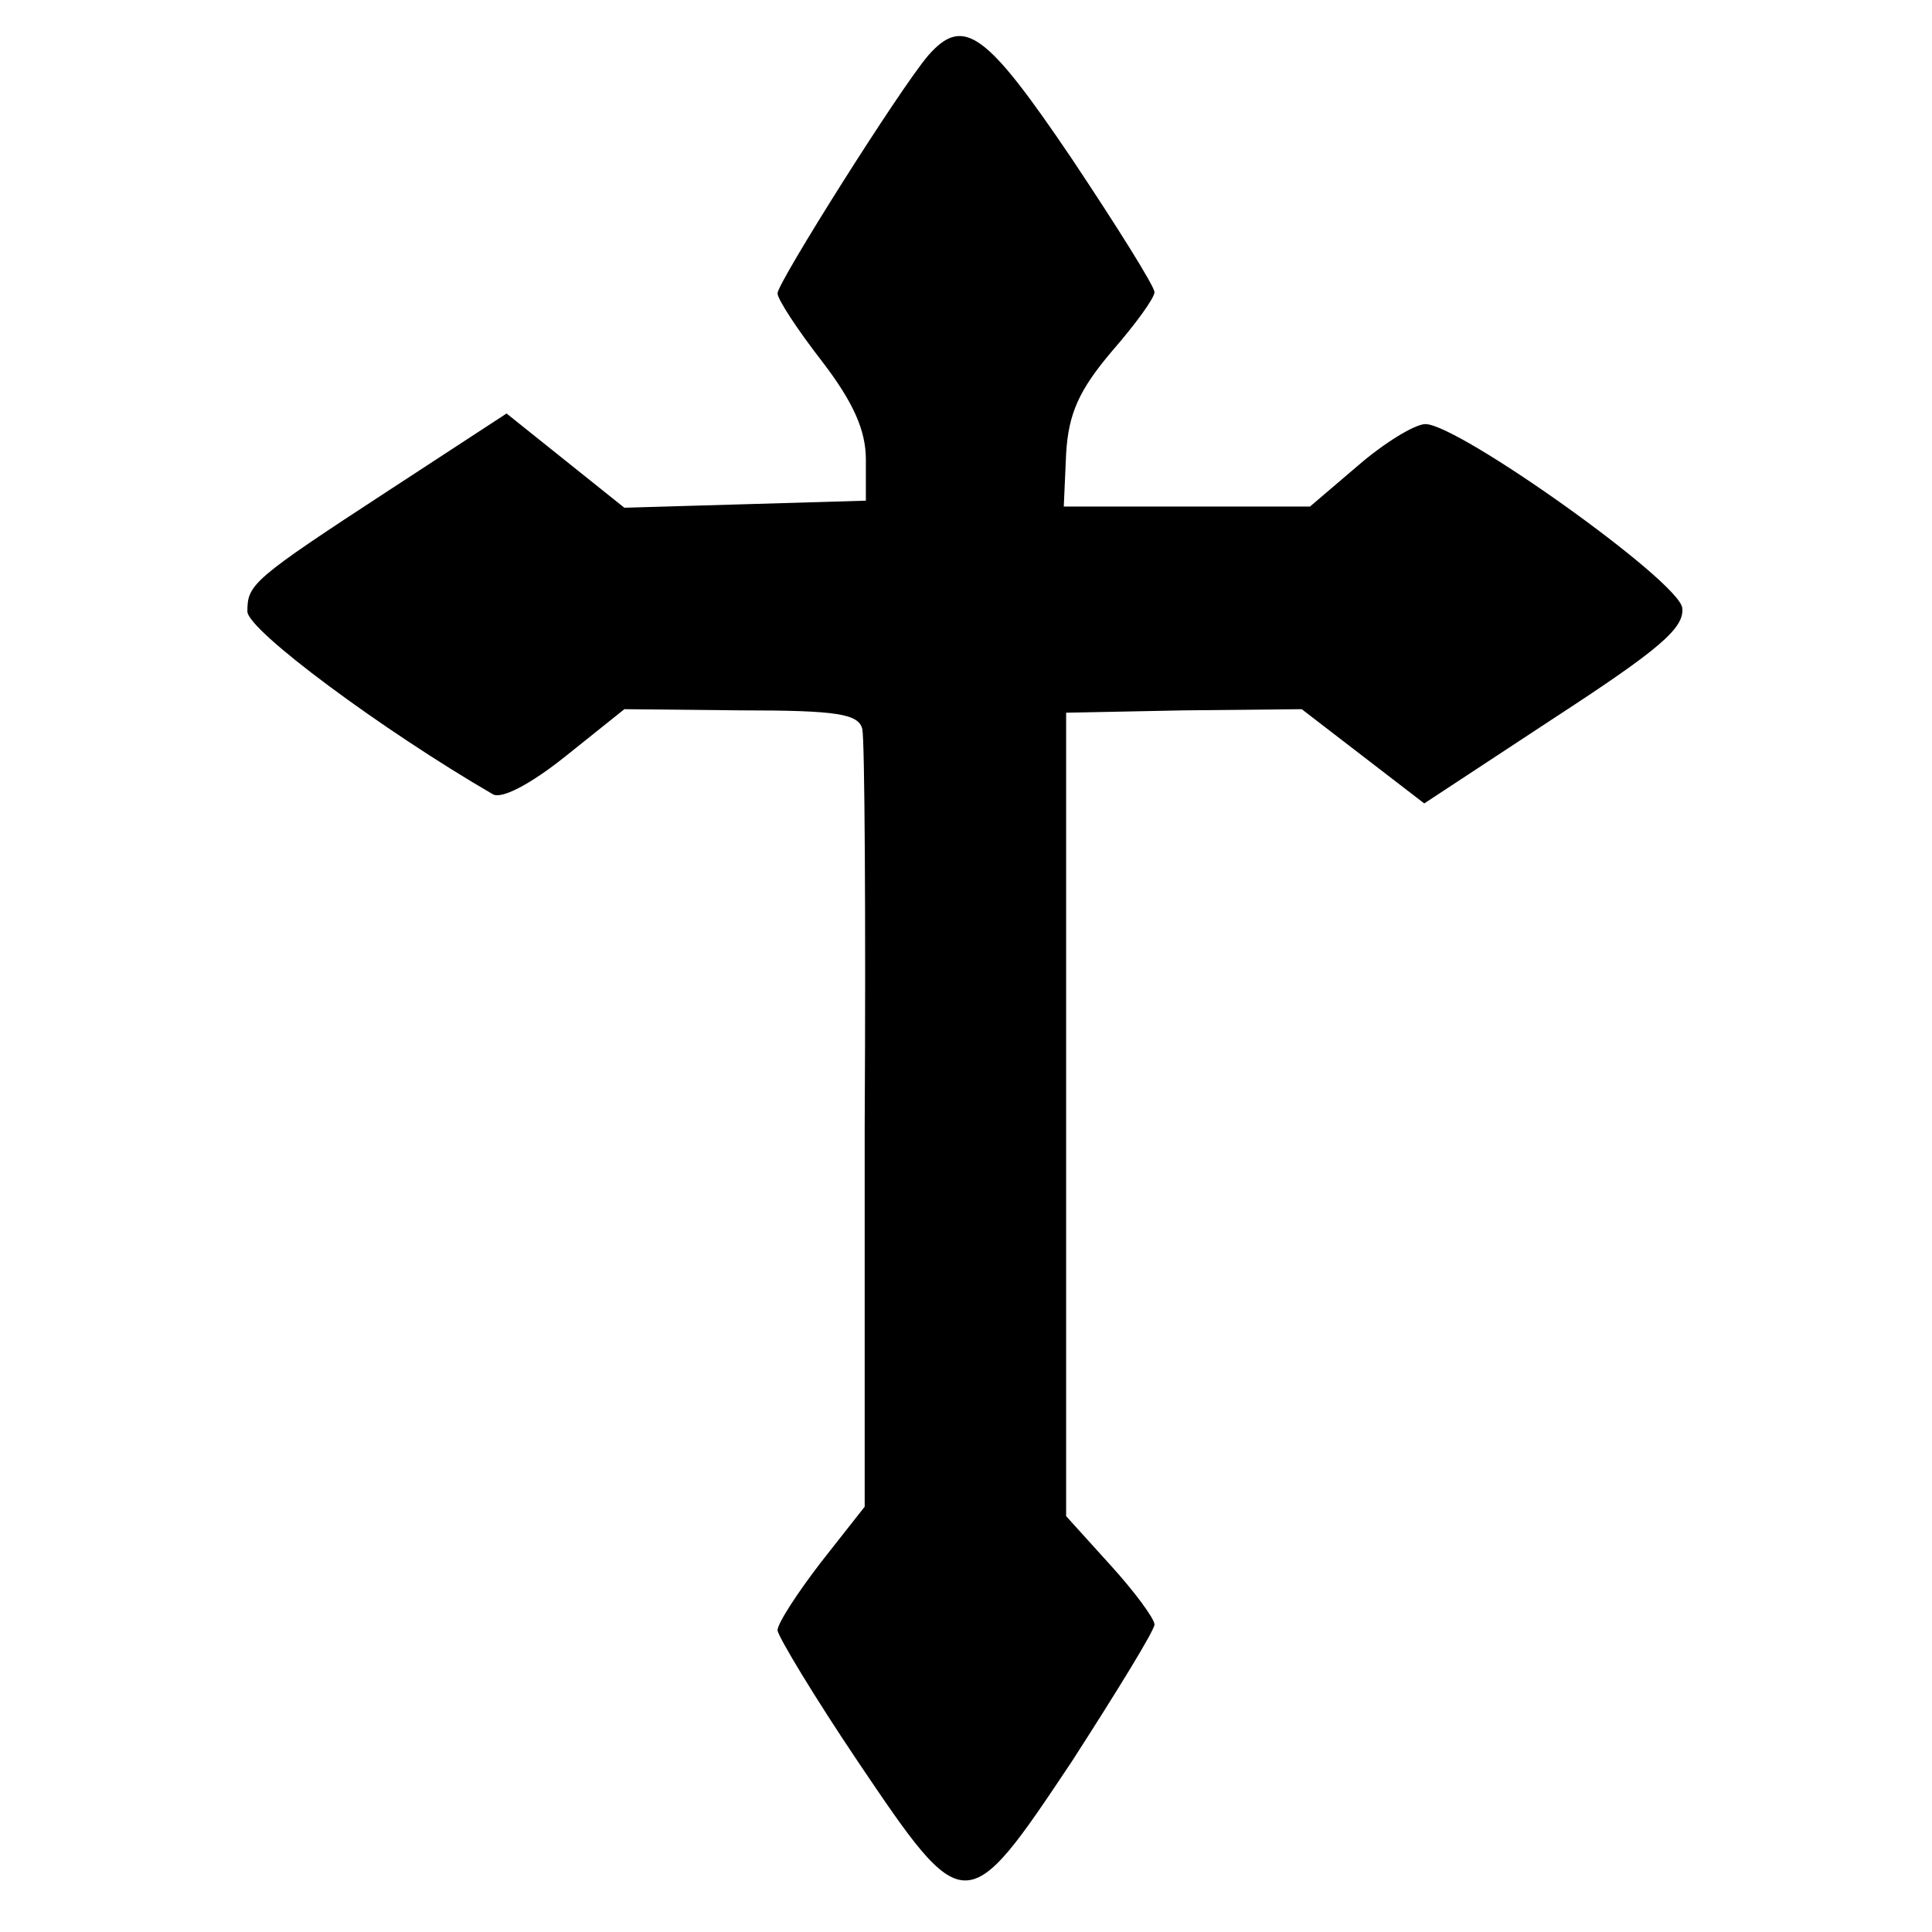 <?xml version="1.0" standalone="no"?>
<!DOCTYPE svg PUBLIC "-//W3C//DTD SVG 20010904//EN"
 "http://www.w3.org/TR/2001/REC-SVG-20010904/DTD/svg10.dtd">
<svg version="1.0" xmlns="http://www.w3.org/2000/svg"
 width="164pt" height="164pt" viewBox="0 0 164 164"
 preserveAspectRatio="xMidYMid meet">
<g transform="translate(0,164) scale(0.1,-0.1)"
fill="#000000" stroke="none">
<path d="M788 1593 c-24 -28 -128 -193 -128 -202 0 -5 17 -31 38 -58 26 -34
37 -58 37 -83 l0 -35 -102 -3 -103 -3 -50 40 -50 40 -98 -64 c-118 -77 -122
-81 -122 -104 0 -16 115 -101 208 -155 7 -5 32 8 62 32 l50 40 99 -1 c82 0
100 -3 103 -16 2 -9 3 -161 2 -338 l0 -322 -37 -47 c-20 -26 -37 -52 -37 -58
1 -6 31 -56 68 -111 91 -135 92 -135 182 0 38 59 70 111 70 116 0 5 -17 28
-37 50 l-38 42 0 341 0 341 100 2 100 1 52 -40 52 -40 111 73 c89 58 110 76
108 93 -3 23 -190 156 -218 156 -9 0 -35 -16 -57 -35 l-41 -35 -105 0 -104 0
2 45 c2 34 11 54 39 87 20 23 36 45 36 50 0 5 -32 56 -70 113 -73 108 -92 122
-122 88z"/>
</g>
</svg>
